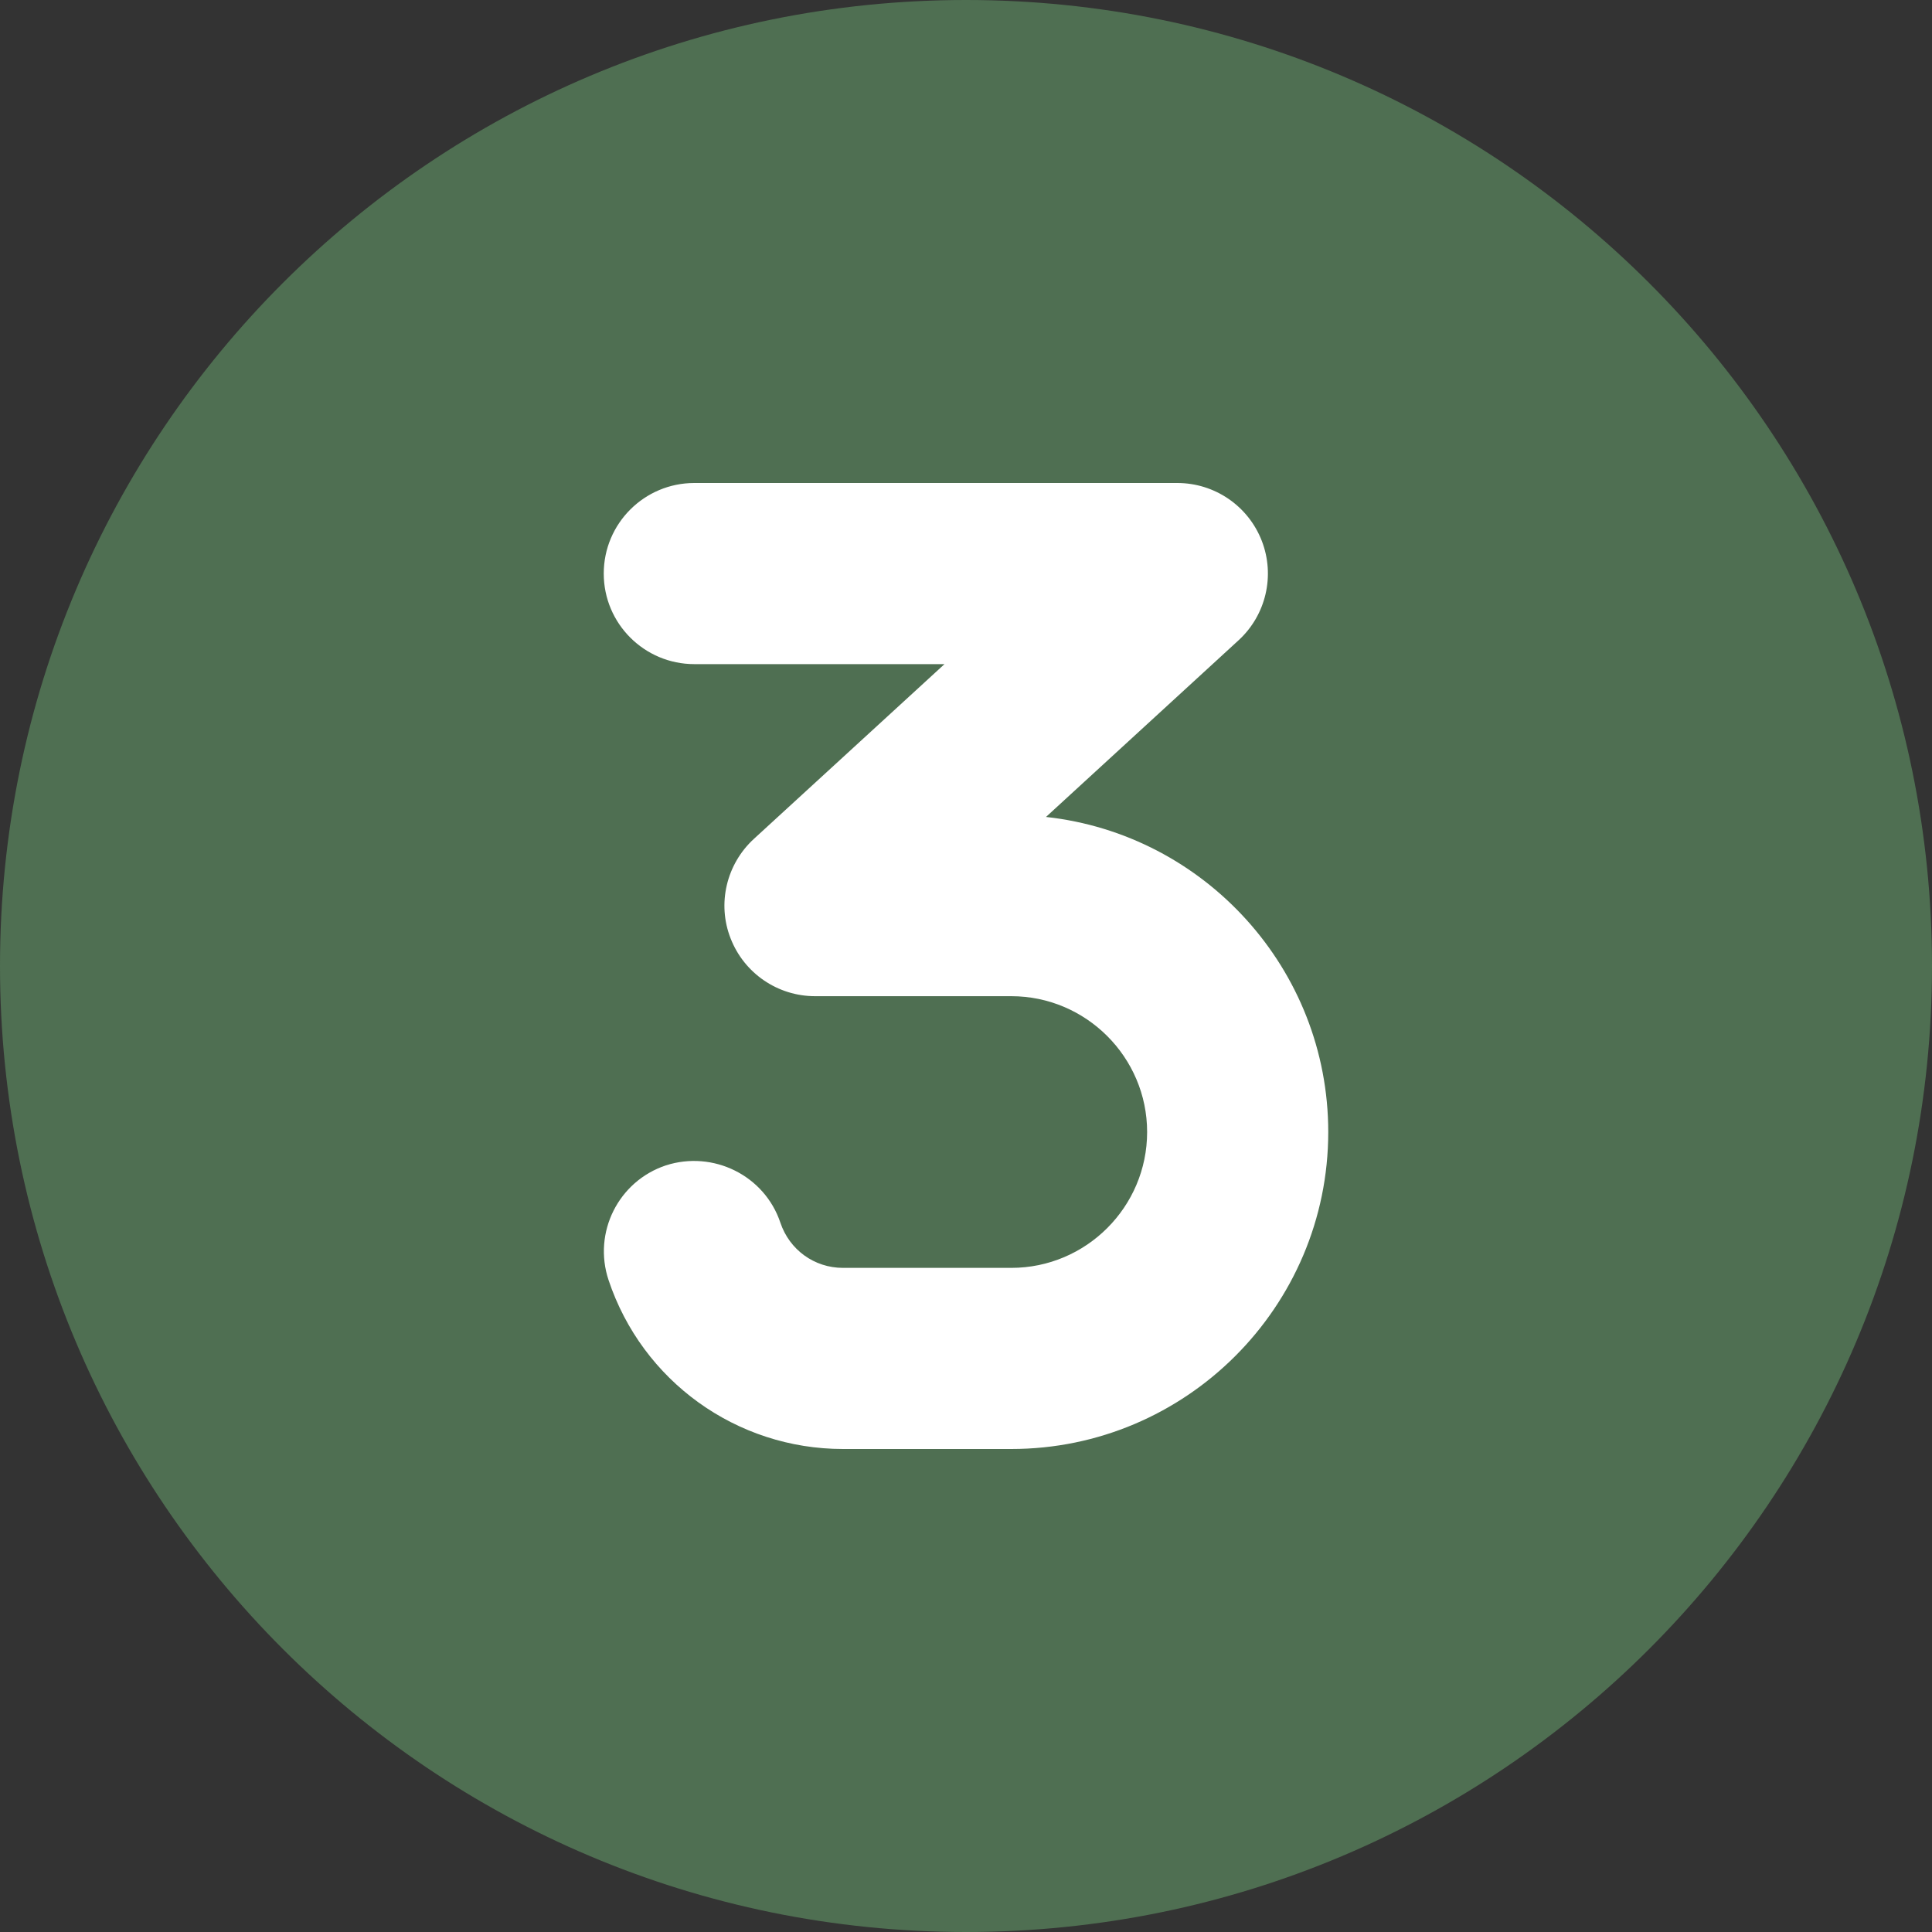 <?xml version="1.0" encoding="UTF-8" standalone="no"?>
<!DOCTYPE svg PUBLIC "-//W3C//DTD SVG 1.1//EN" "http://www.w3.org/Graphics/SVG/1.1/DTD/svg11.dtd">
<svg width="100%" height="100%" viewBox="0 0 512 512" version="1.1" xmlns="http://www.w3.org/2000/svg" xmlns:xlink="http://www.w3.org/1999/xlink" xml:space="preserve" xmlns:serif="http://www.serif.com/" style="fill-rule:evenodd;clip-rule:evenodd;stroke-linejoin:round;stroke-miterlimit:2;">
    <rect x="0" y="0" width="512" height="512" fill="#333333" stroke="none"/>
    <g transform="matrix(1,0,0,1,-17.604,-13.078)">
        <circle cx="274.379" cy="271.898" r="162.256" style="fill:white;"/>
    </g>
    <path d="M256,0C114.6,0 0,114.6 0,256C0,397.4 114.6,512 256,512C397.4,512 512,397.4 512,256C512,114.6 397.4,0 256,0ZM268,384L223.4,384C195.17,384 170.2,366 161.27,339.22C157.082,326.63 163.879,313.03 176.46,308.84C189,304.8 202.6,311.5 206.8,324C209.2,331.2 215.8,336 223.4,336L268,336C287.84,336 304,319.84 304,300C304,280.16 287.8,264 268,264L216,264C206.109,264 197.22,257.938 193.62,248.69C190,239.5 192.5,229 199.8,222.3L250.3,176L184,176C170.8,176 160,165.3 160,152C160,138.7 170.8,128 184,128L312,128C321.891,128 330.78,134.062 334.38,143.31C337.958,152.529 335.521,163 328.224,169.69L277.2,216.5C319.2,221.1 352,256.8 352,300C352,346.3 314.3,384 268,384Z" style="fill:rgb(79,111,82);fill-rule:nonzero;"/>
</svg>
